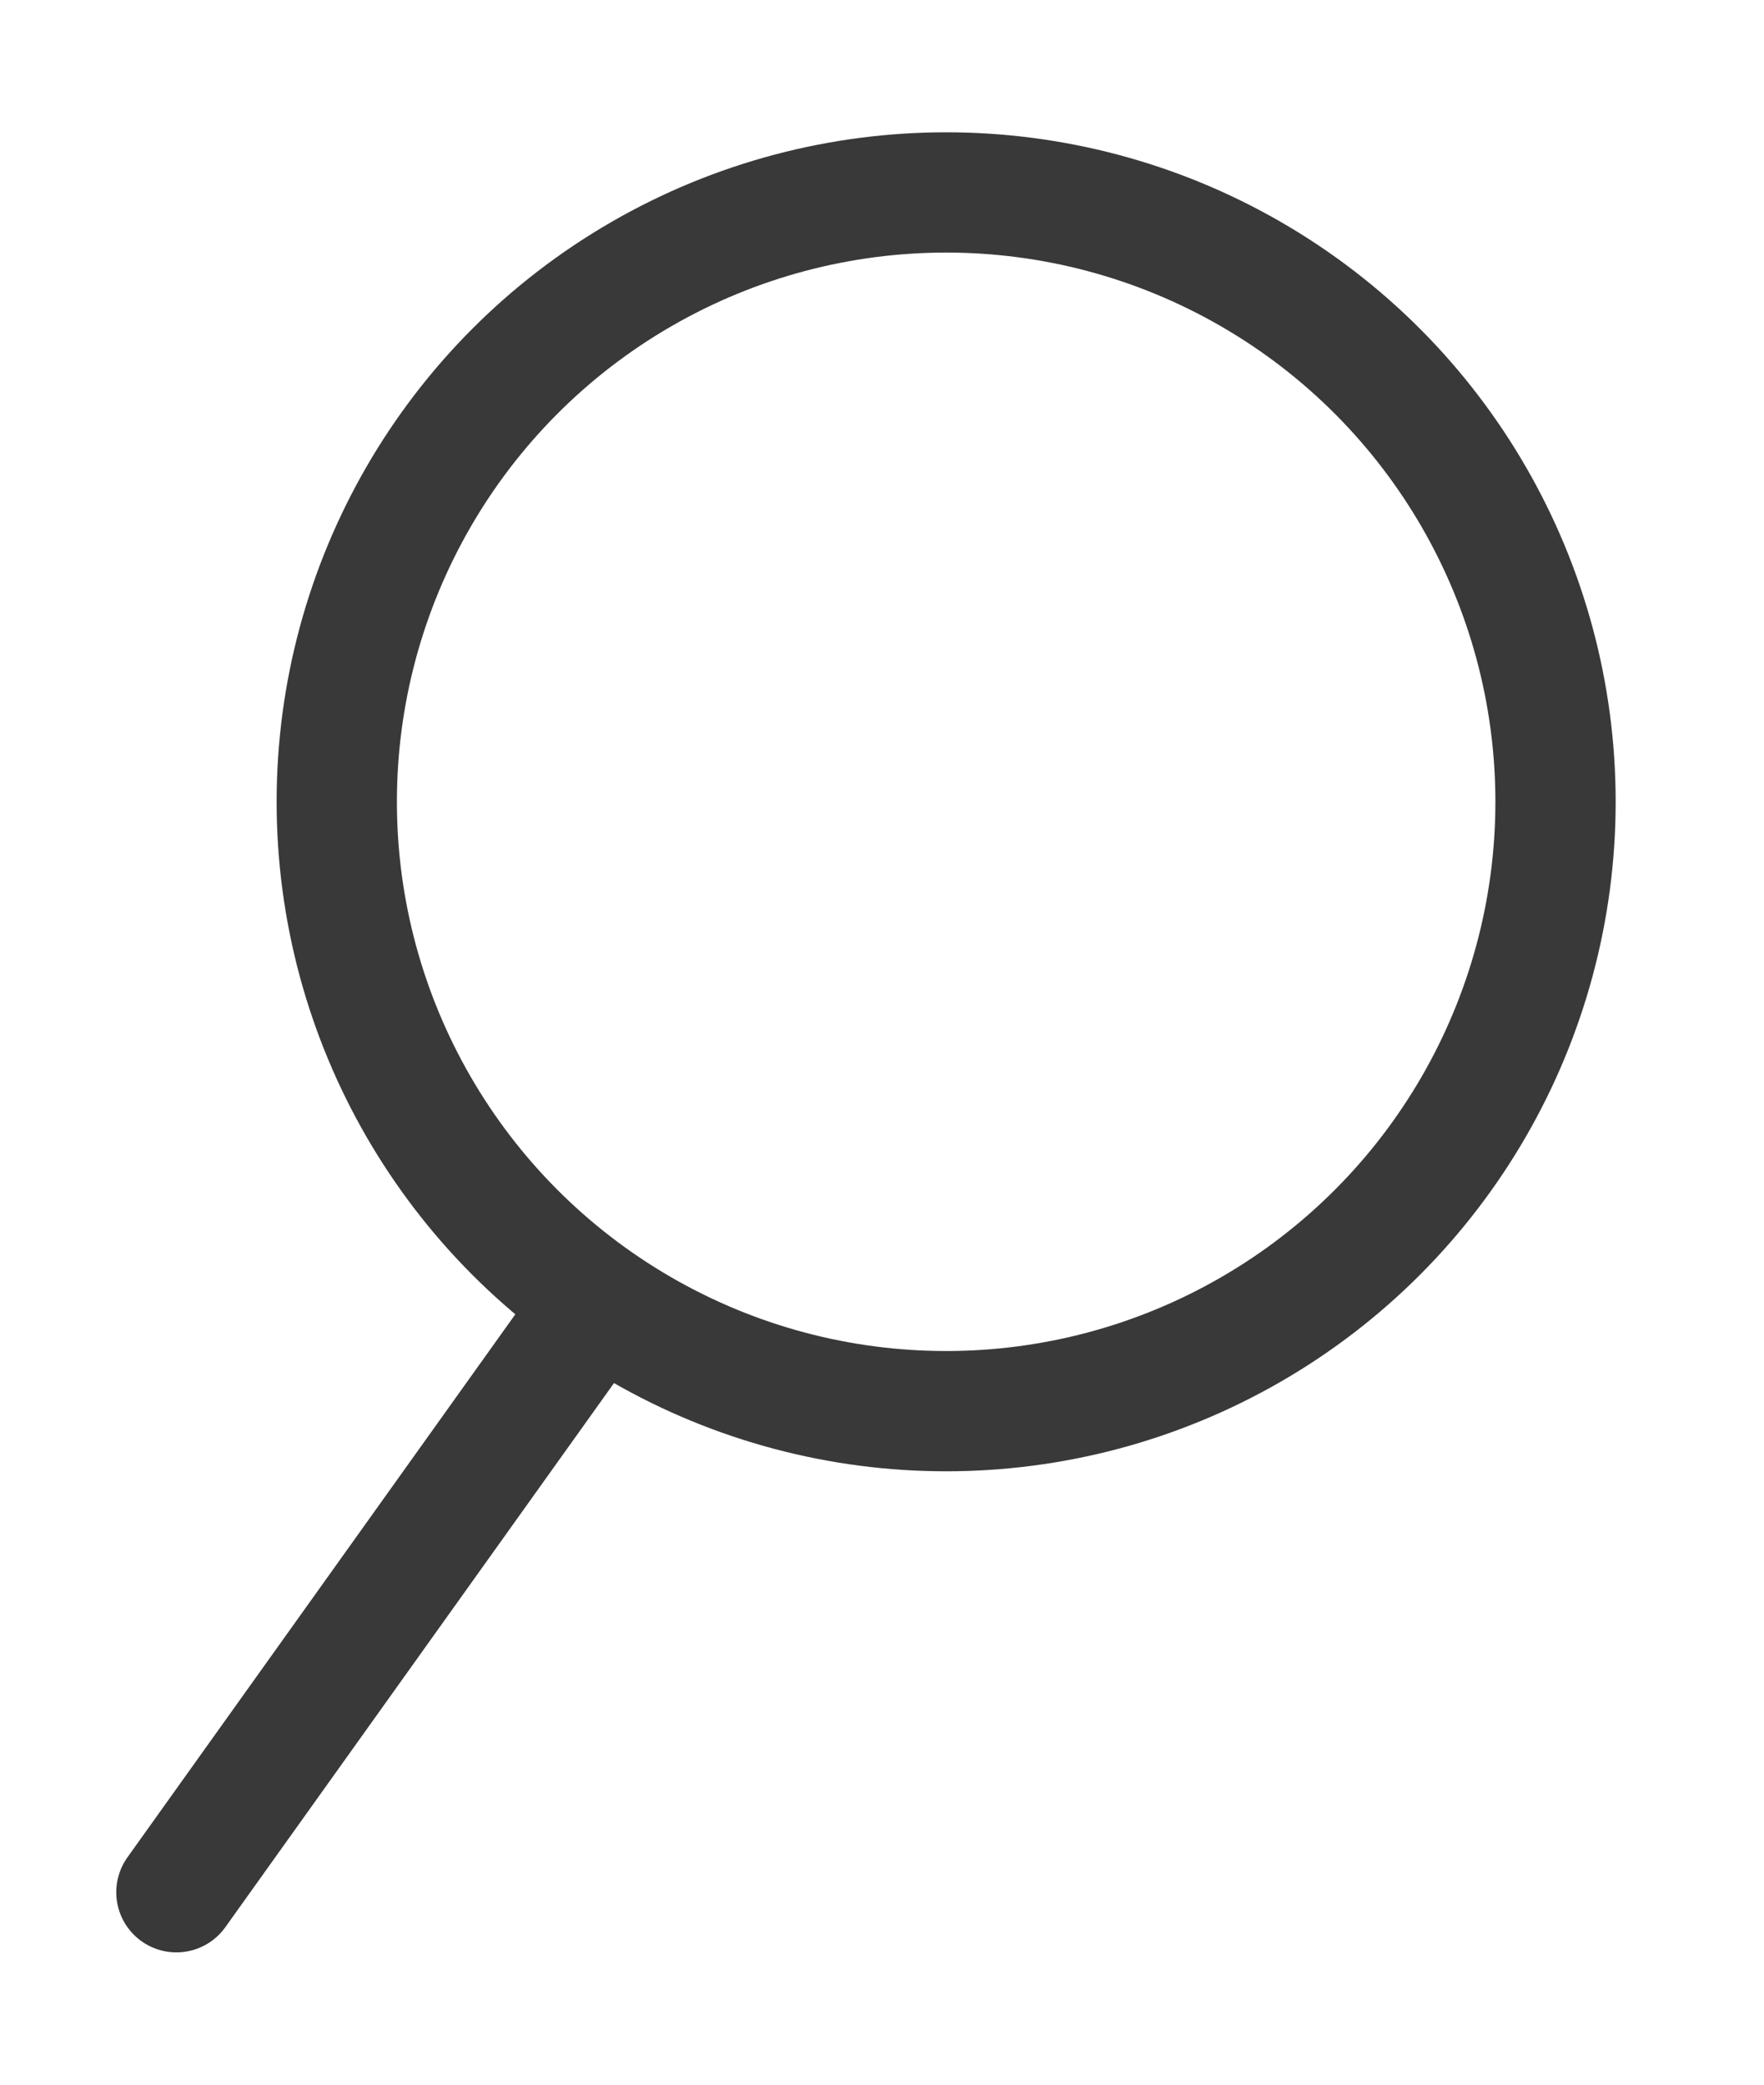 <?xml version="1.0" encoding="UTF-8"?>
<svg xmlns="http://www.w3.org/2000/svg" version="1.1" viewBox="0 0 22 26">
  <defs>
    <style>
      .cls-1 {
        fill: none;
        stroke: #393939;
        stroke-linecap: round;
        stroke-width: 1.5px;
      }
    </style>
  </defs>
  <!-- Generator: Adobe Illustrator 28.6.0, SVG Export Plug-In . SVG Version: 1.2.0 Build 709)  -->
  <g>
    <g id="_圖層_1" data-name="圖層_1">
      <circle class="cls-1" cx="11.8" cy="10" r="7.6"/>
      <path class="cls-1" d="M7.2,16.6l-5,7"/>
    </g>
  </g>
</svg>